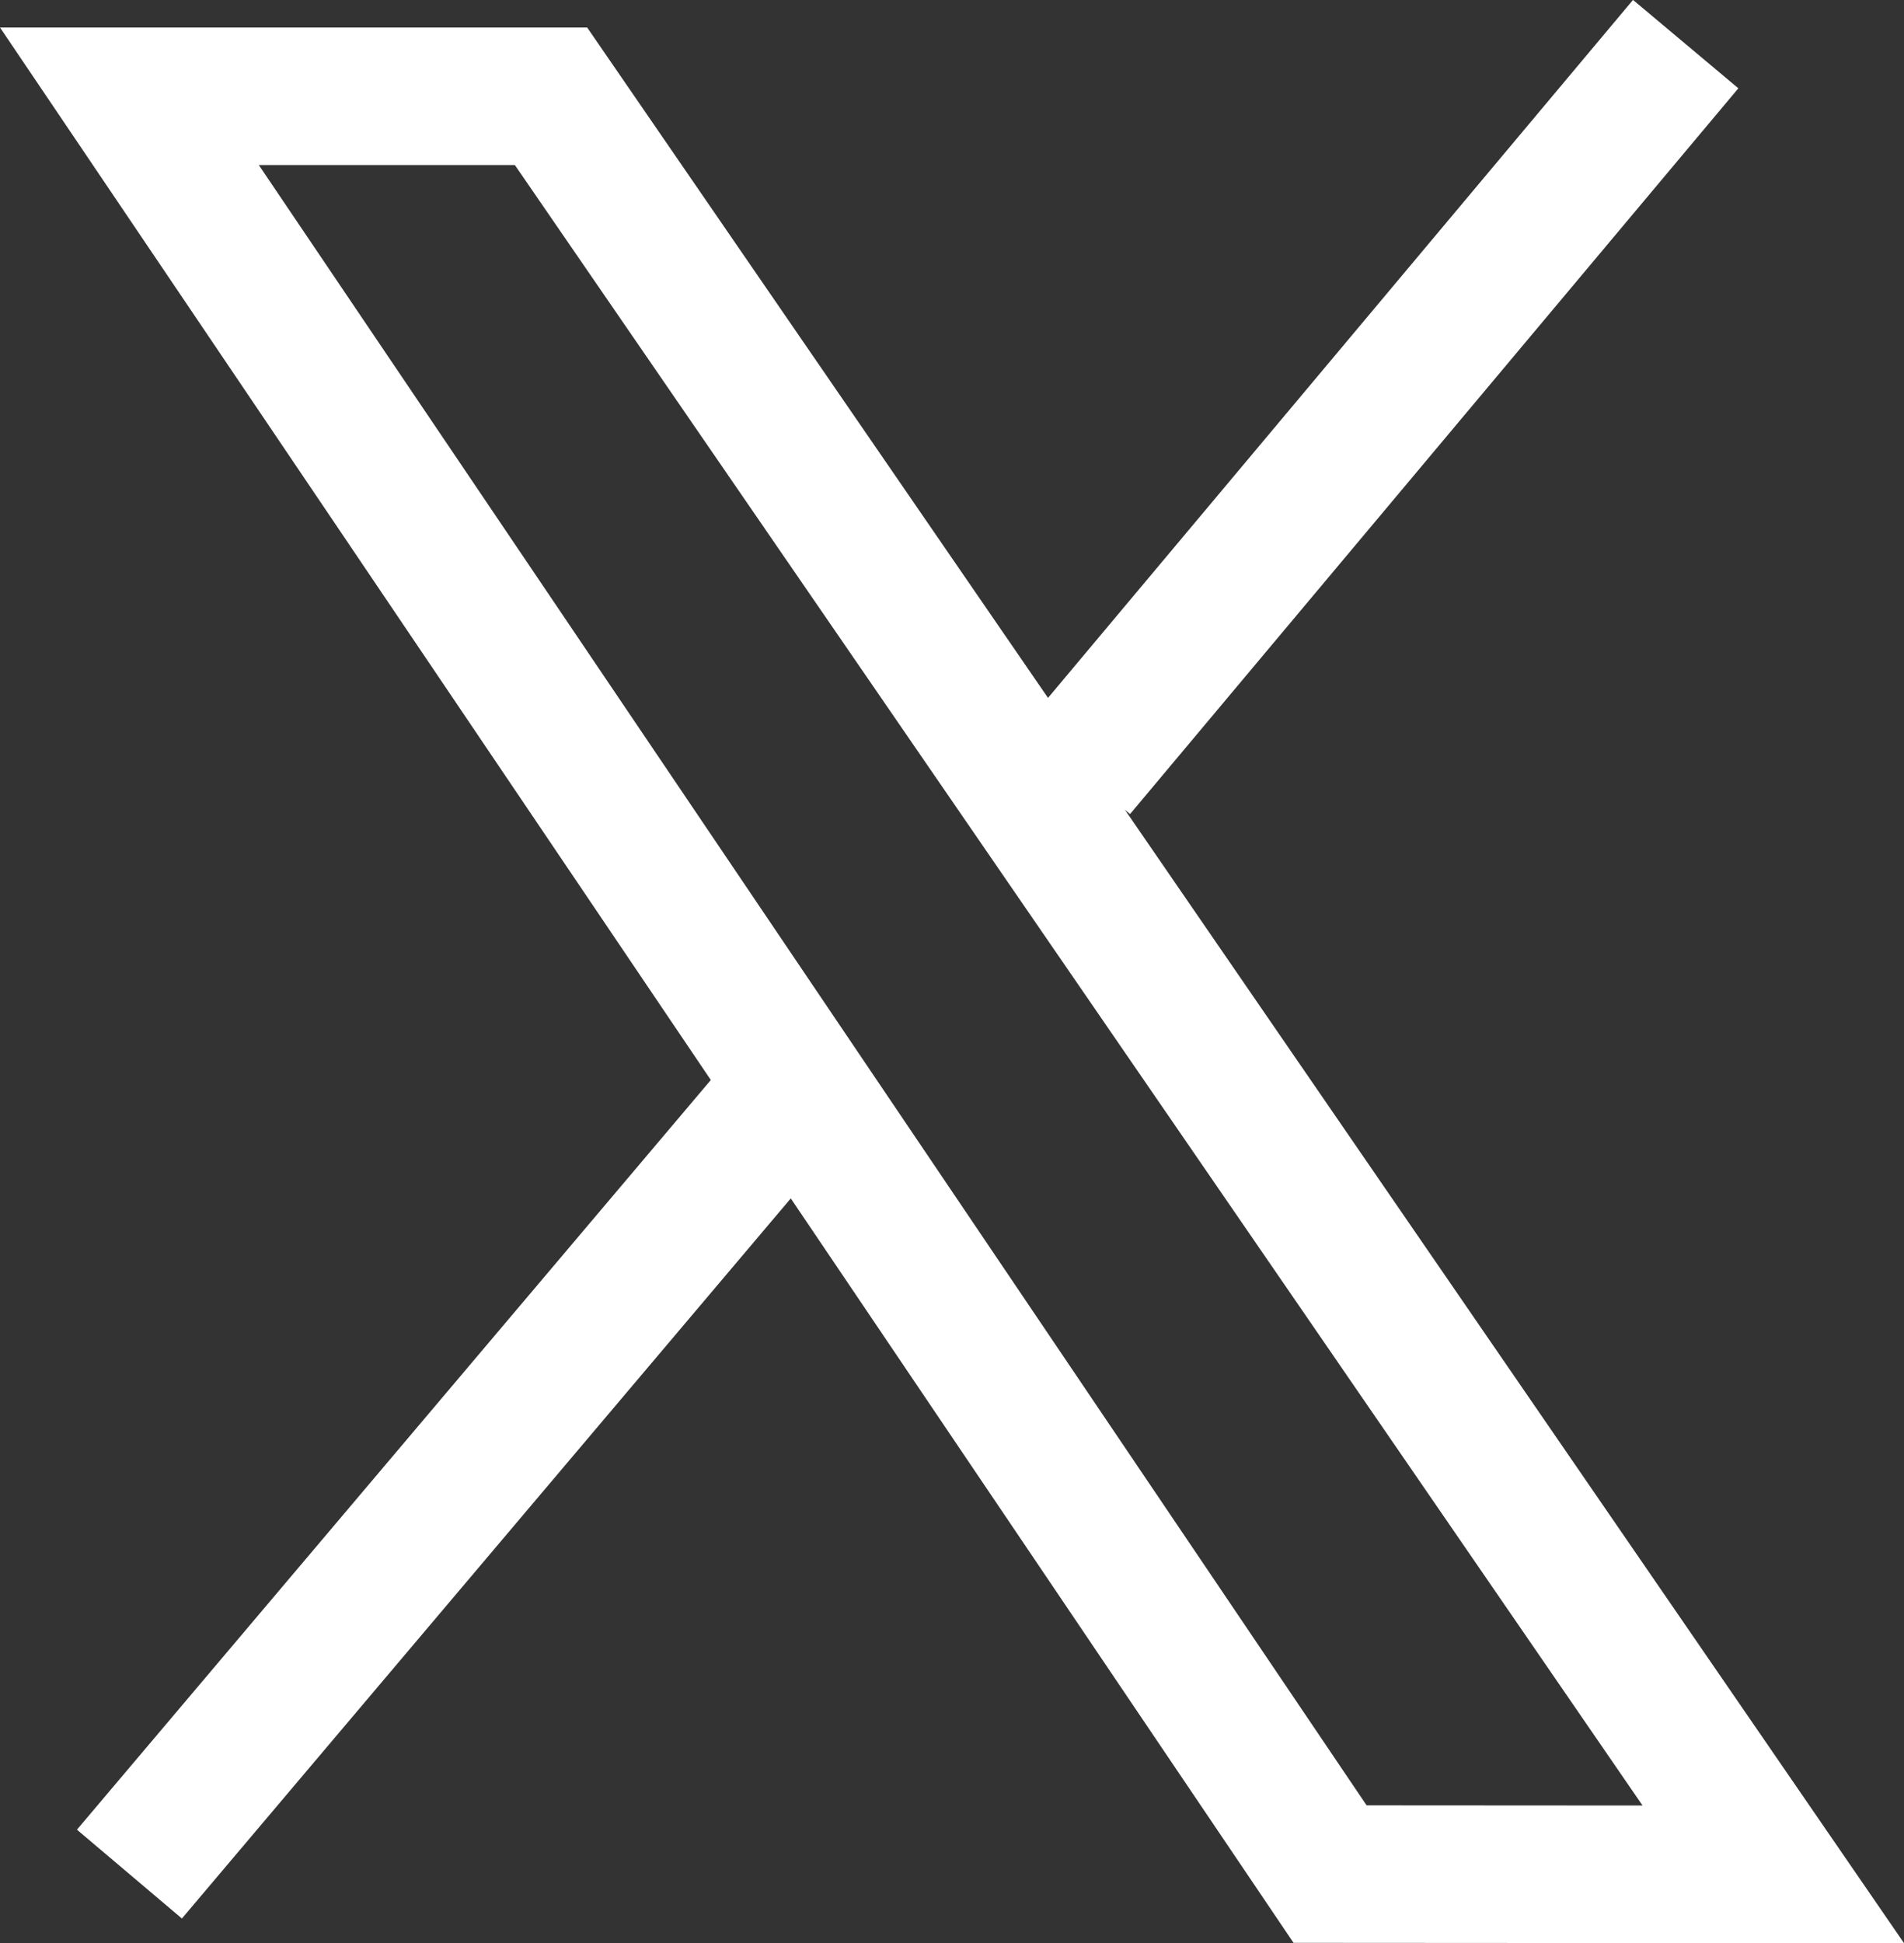 <svg xmlns="http://www.w3.org/2000/svg" width="20.774" height="21.193" viewBox="0 0 20.774 21.193">
  <rect x="0" y="0" width="20.774" height="21.193" fill="#333333" stroke="none"/>
  <path id="Union_17" data-name="Union 17" d="M3093.1,32.957,3080,13.569h4.6l13.336,19.391Zm-5.939-8.465L3080,32.957ZM3096.98,13l-6.637,7.915Z" transform="translate(-3078.588 -12.519)" fill="none" stroke="#fff" stroke-width="1.5"/>
</svg>
